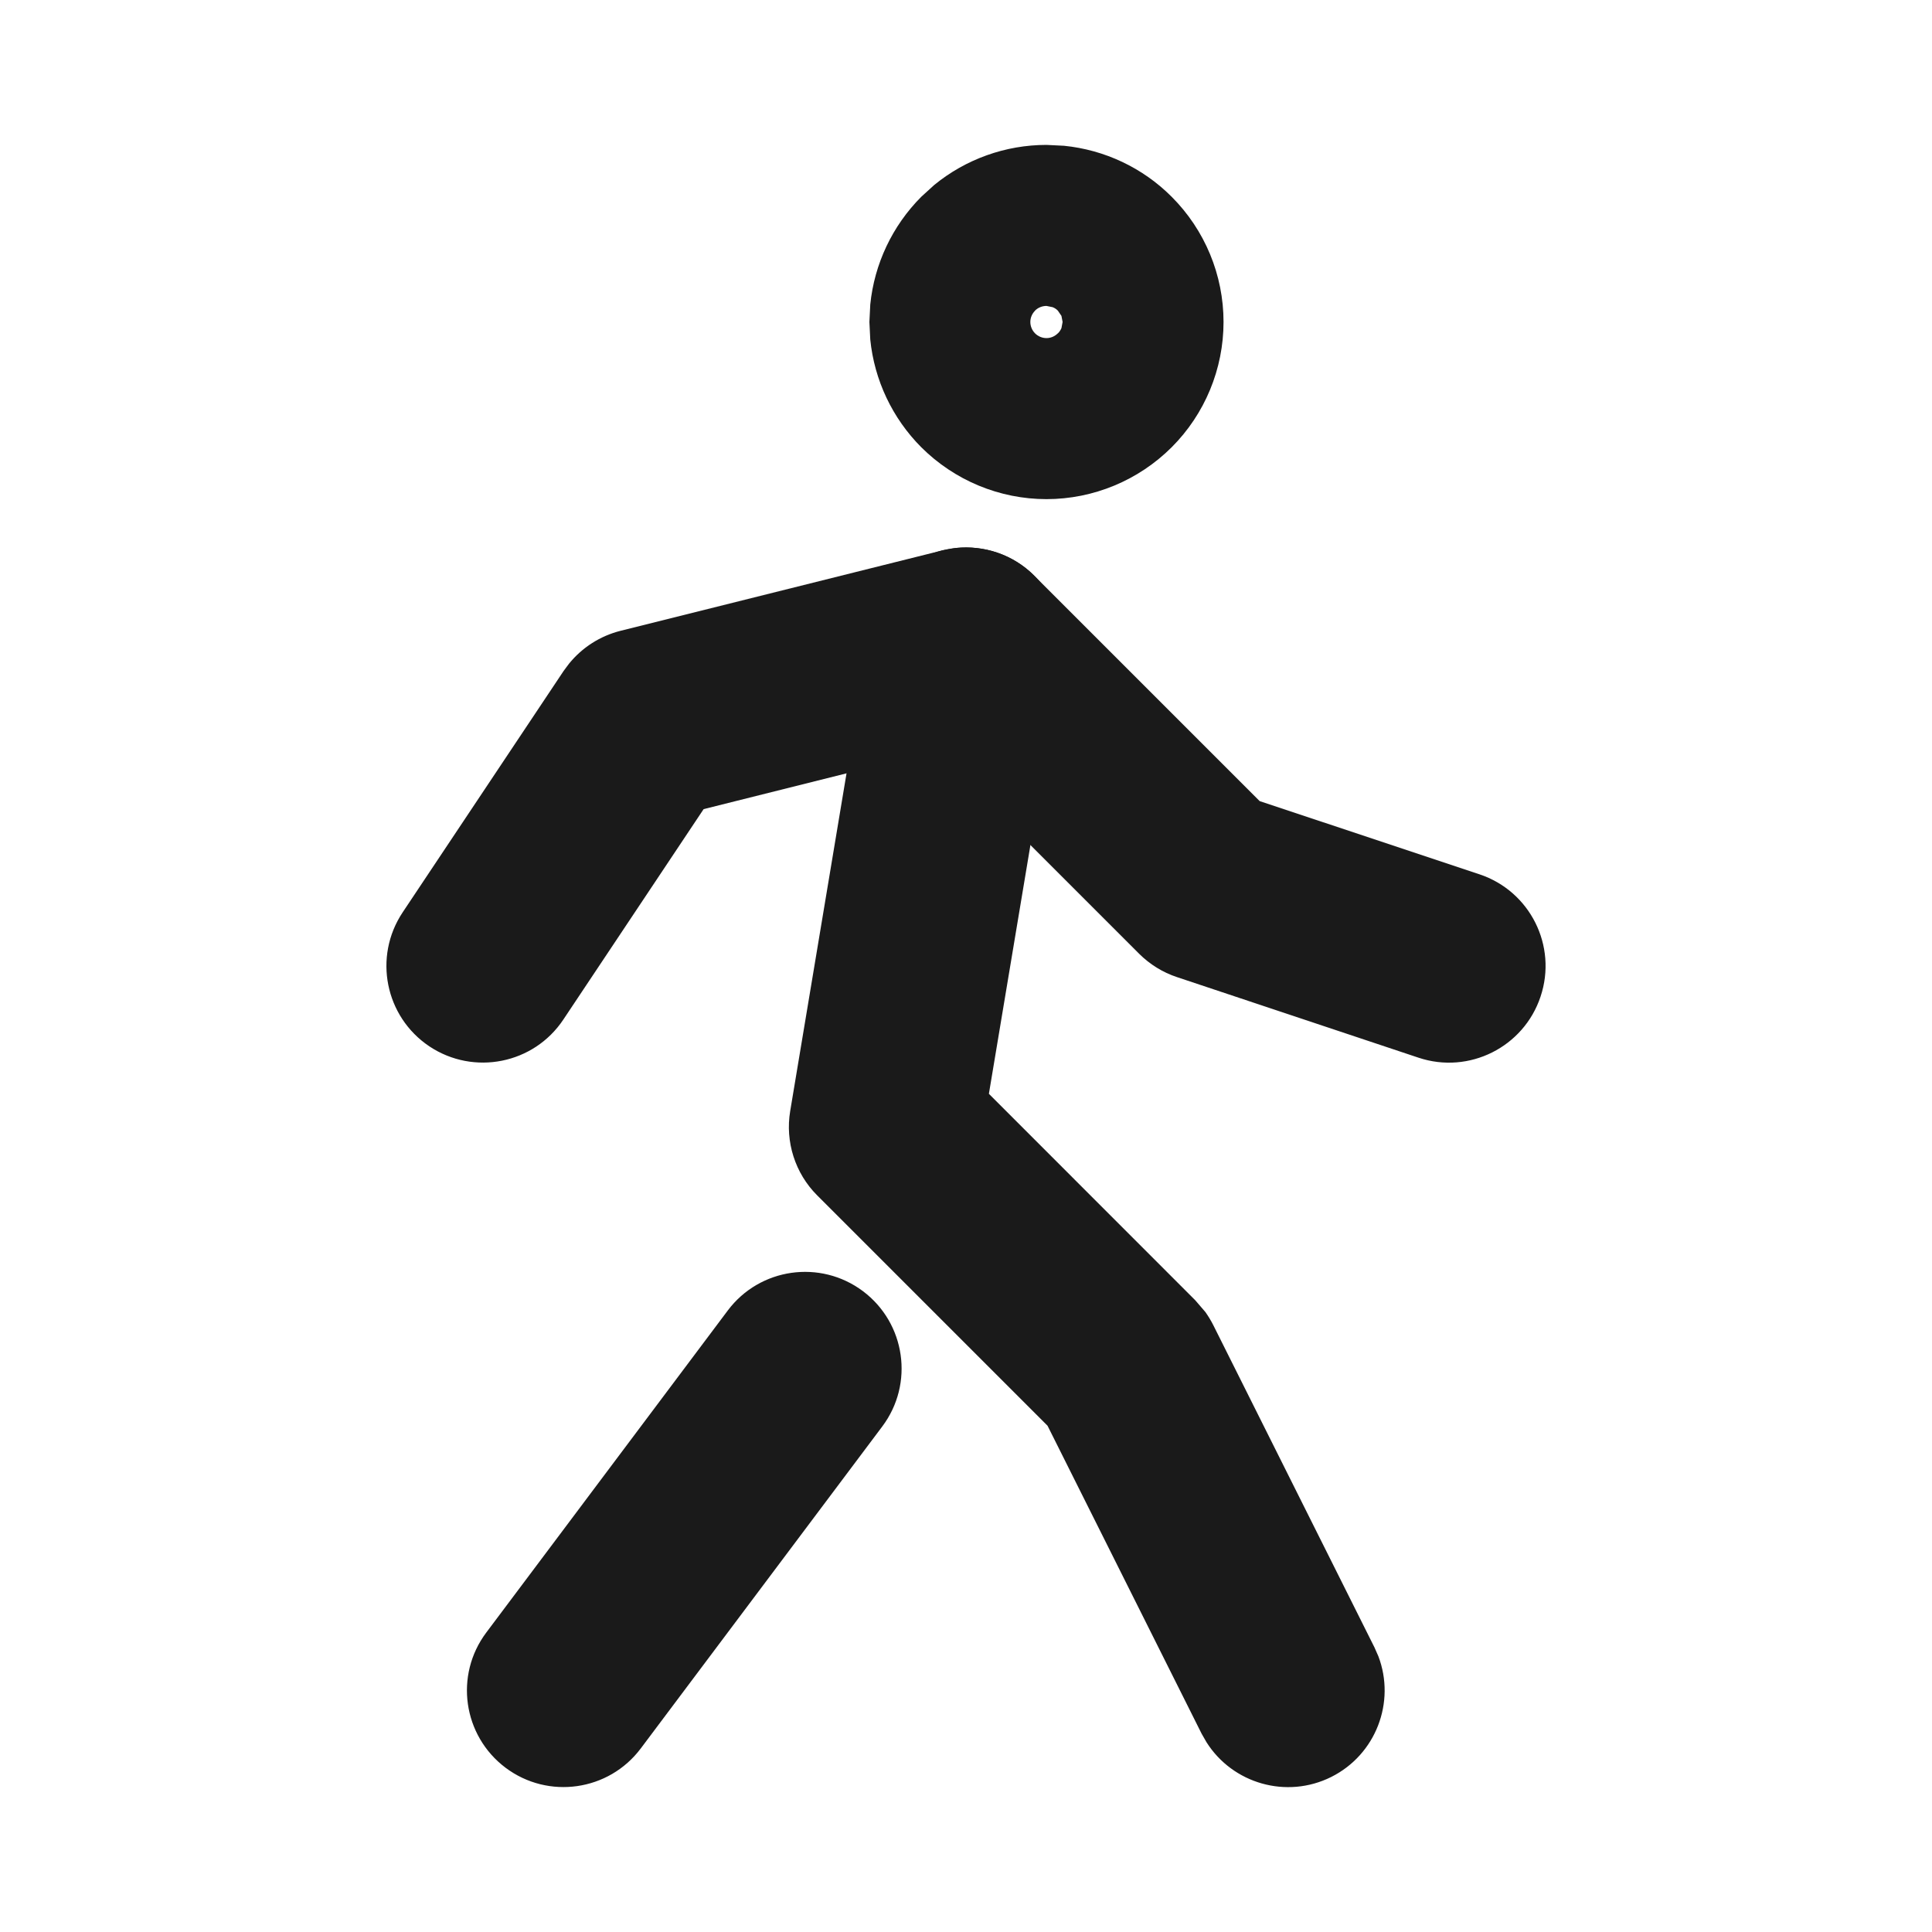 <svg width="20" height="20" viewBox="0 0 20 20" fill="none" xmlns="http://www.w3.org/2000/svg">
<path d="M9.014 6.502C9.105 5.957 9.62 5.59 10.164 5.681C10.709 5.771 11.077 6.286 10.987 6.831L10.237 11.323L12.373 13.46L12.478 13.582C12.509 13.626 12.537 13.672 12.561 13.72L14.228 17.053L14.269 17.146C14.449 17.62 14.244 18.163 13.781 18.395C13.318 18.626 12.761 18.464 12.49 18.036L12.439 17.947L10.844 14.759L8.459 12.374C8.231 12.146 8.127 11.82 8.18 11.502L9.014 6.502ZM7.534 13.566C7.865 13.125 8.491 13.035 8.933 13.366C9.375 13.698 9.465 14.325 9.133 14.767L6.633 18.1C6.302 18.541 5.676 18.631 5.234 18.3C4.792 17.968 4.702 17.342 5.034 16.9L7.534 13.566ZM10.988 3.27L10.951 3.216L10.95 3.215C10.935 3.199 10.917 3.188 10.897 3.18L10.833 3.167C10.789 3.167 10.746 3.184 10.715 3.215V3.216C10.684 3.247 10.666 3.289 10.666 3.333C10.666 3.377 10.684 3.42 10.715 3.451C10.746 3.482 10.789 3.5 10.833 3.5C10.877 3.5 10.919 3.482 10.95 3.451H10.951C10.967 3.436 10.979 3.417 10.988 3.397L11 3.333L10.988 3.27ZM12.666 3.333C12.666 3.819 12.473 4.286 12.129 4.63C11.785 4.973 11.319 5.167 10.833 5.167C10.347 5.167 9.881 4.973 9.537 4.63C9.237 4.329 9.051 3.934 9.009 3.515L9 3.333L9.009 3.152C9.051 2.733 9.237 2.338 9.537 2.037L9.671 1.915C9.997 1.648 10.408 1.5 10.833 1.5L11.015 1.509C11.434 1.551 11.829 1.736 12.129 2.037C12.473 2.381 12.666 2.847 12.666 3.333Z" fill="#1A1A1A"/>
<path d="M9.886 5.674C10.187 5.639 10.49 5.742 10.707 5.96L13.04 8.293L15.316 9.051C15.84 9.226 16.123 9.792 15.948 10.316C15.774 10.84 15.207 11.124 14.684 10.949L12.184 10.115C12.036 10.066 11.903 9.983 11.793 9.874L9.692 7.773L7.284 8.376L5.832 10.554C5.526 11.014 4.905 11.138 4.445 10.832C3.986 10.525 3.862 9.905 4.168 9.445L5.835 6.945L5.89 6.871C6.026 6.703 6.213 6.583 6.424 6.53L9.758 5.697L9.886 5.674Z" fill="#1A1A1A"/>
</svg>
